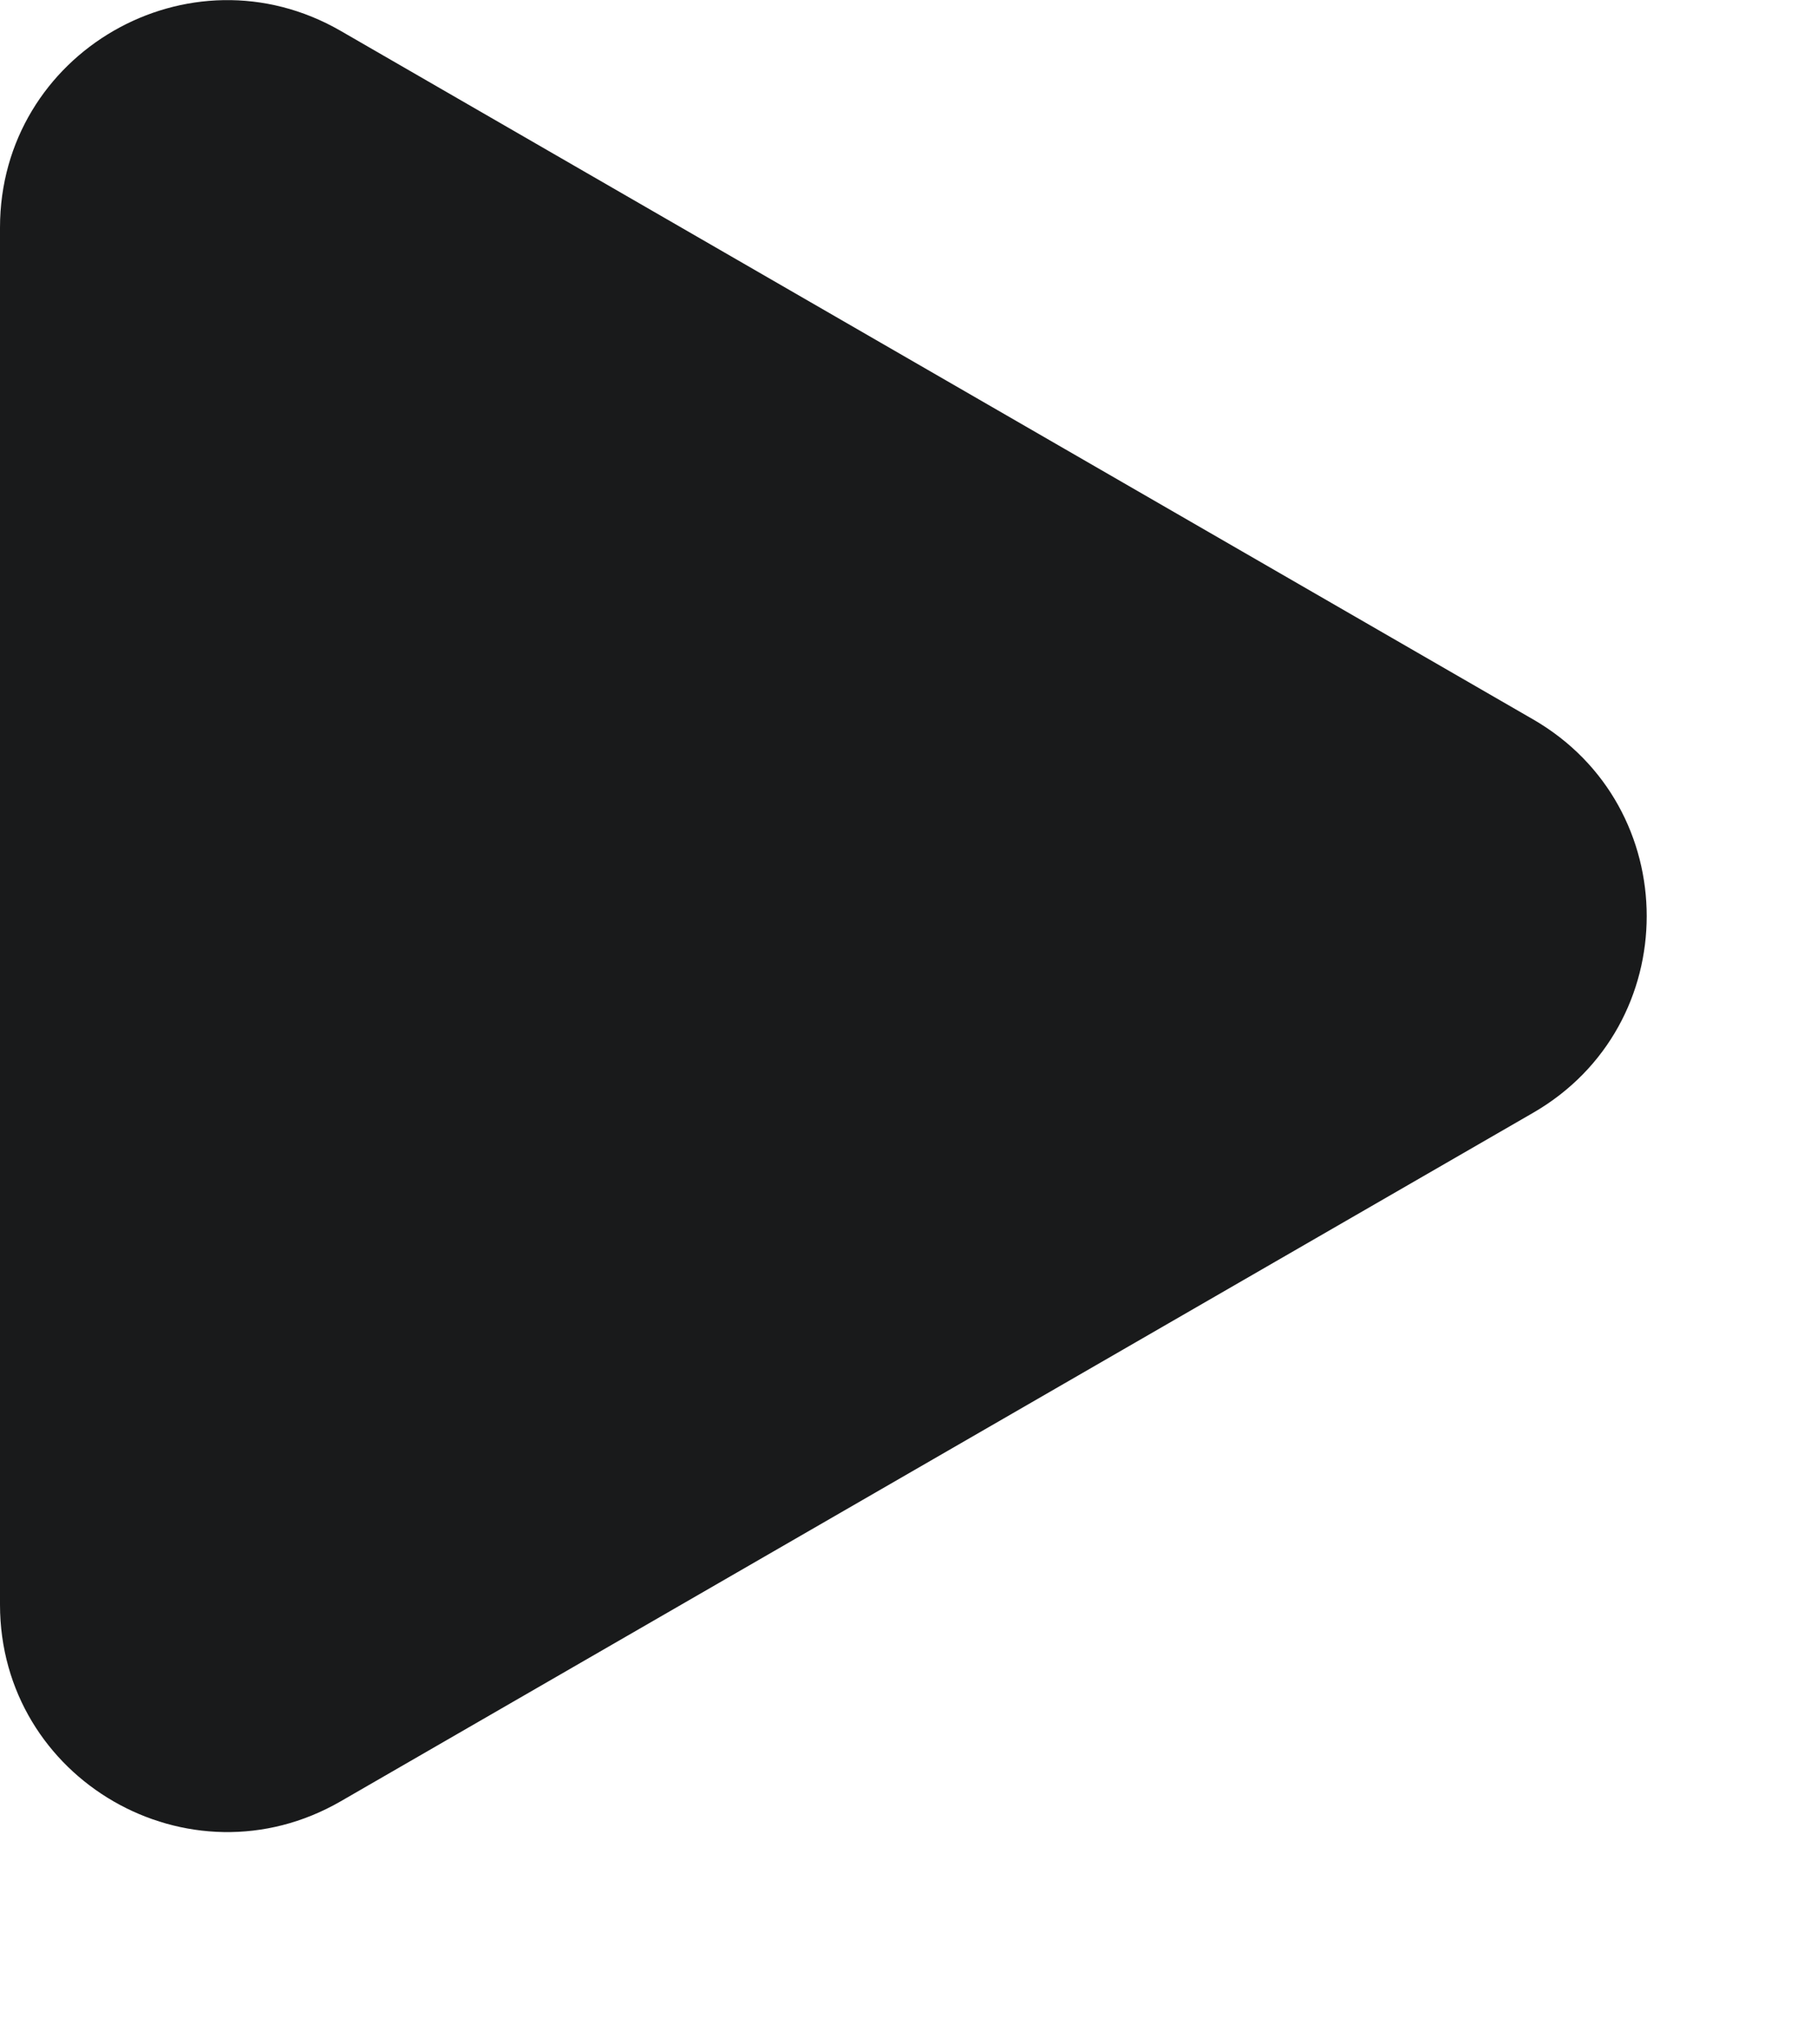 <svg width="8" height="9" viewBox="0 0 8 9" fill="none" xmlns="http://www.w3.org/2000/svg">
<path d="M6.75 3.167C7.417 3.552 7.417 4.514 6.75 4.899L1.5 7.93C0.833 8.315 5.47119e-07 7.834 5.80769e-07 7.064L8.45755e-07 1.002C8.79404e-07 0.232 0.833 -0.249 1.5 0.136L6.75 3.167Z" fill="#191A1B"/>
</svg>
